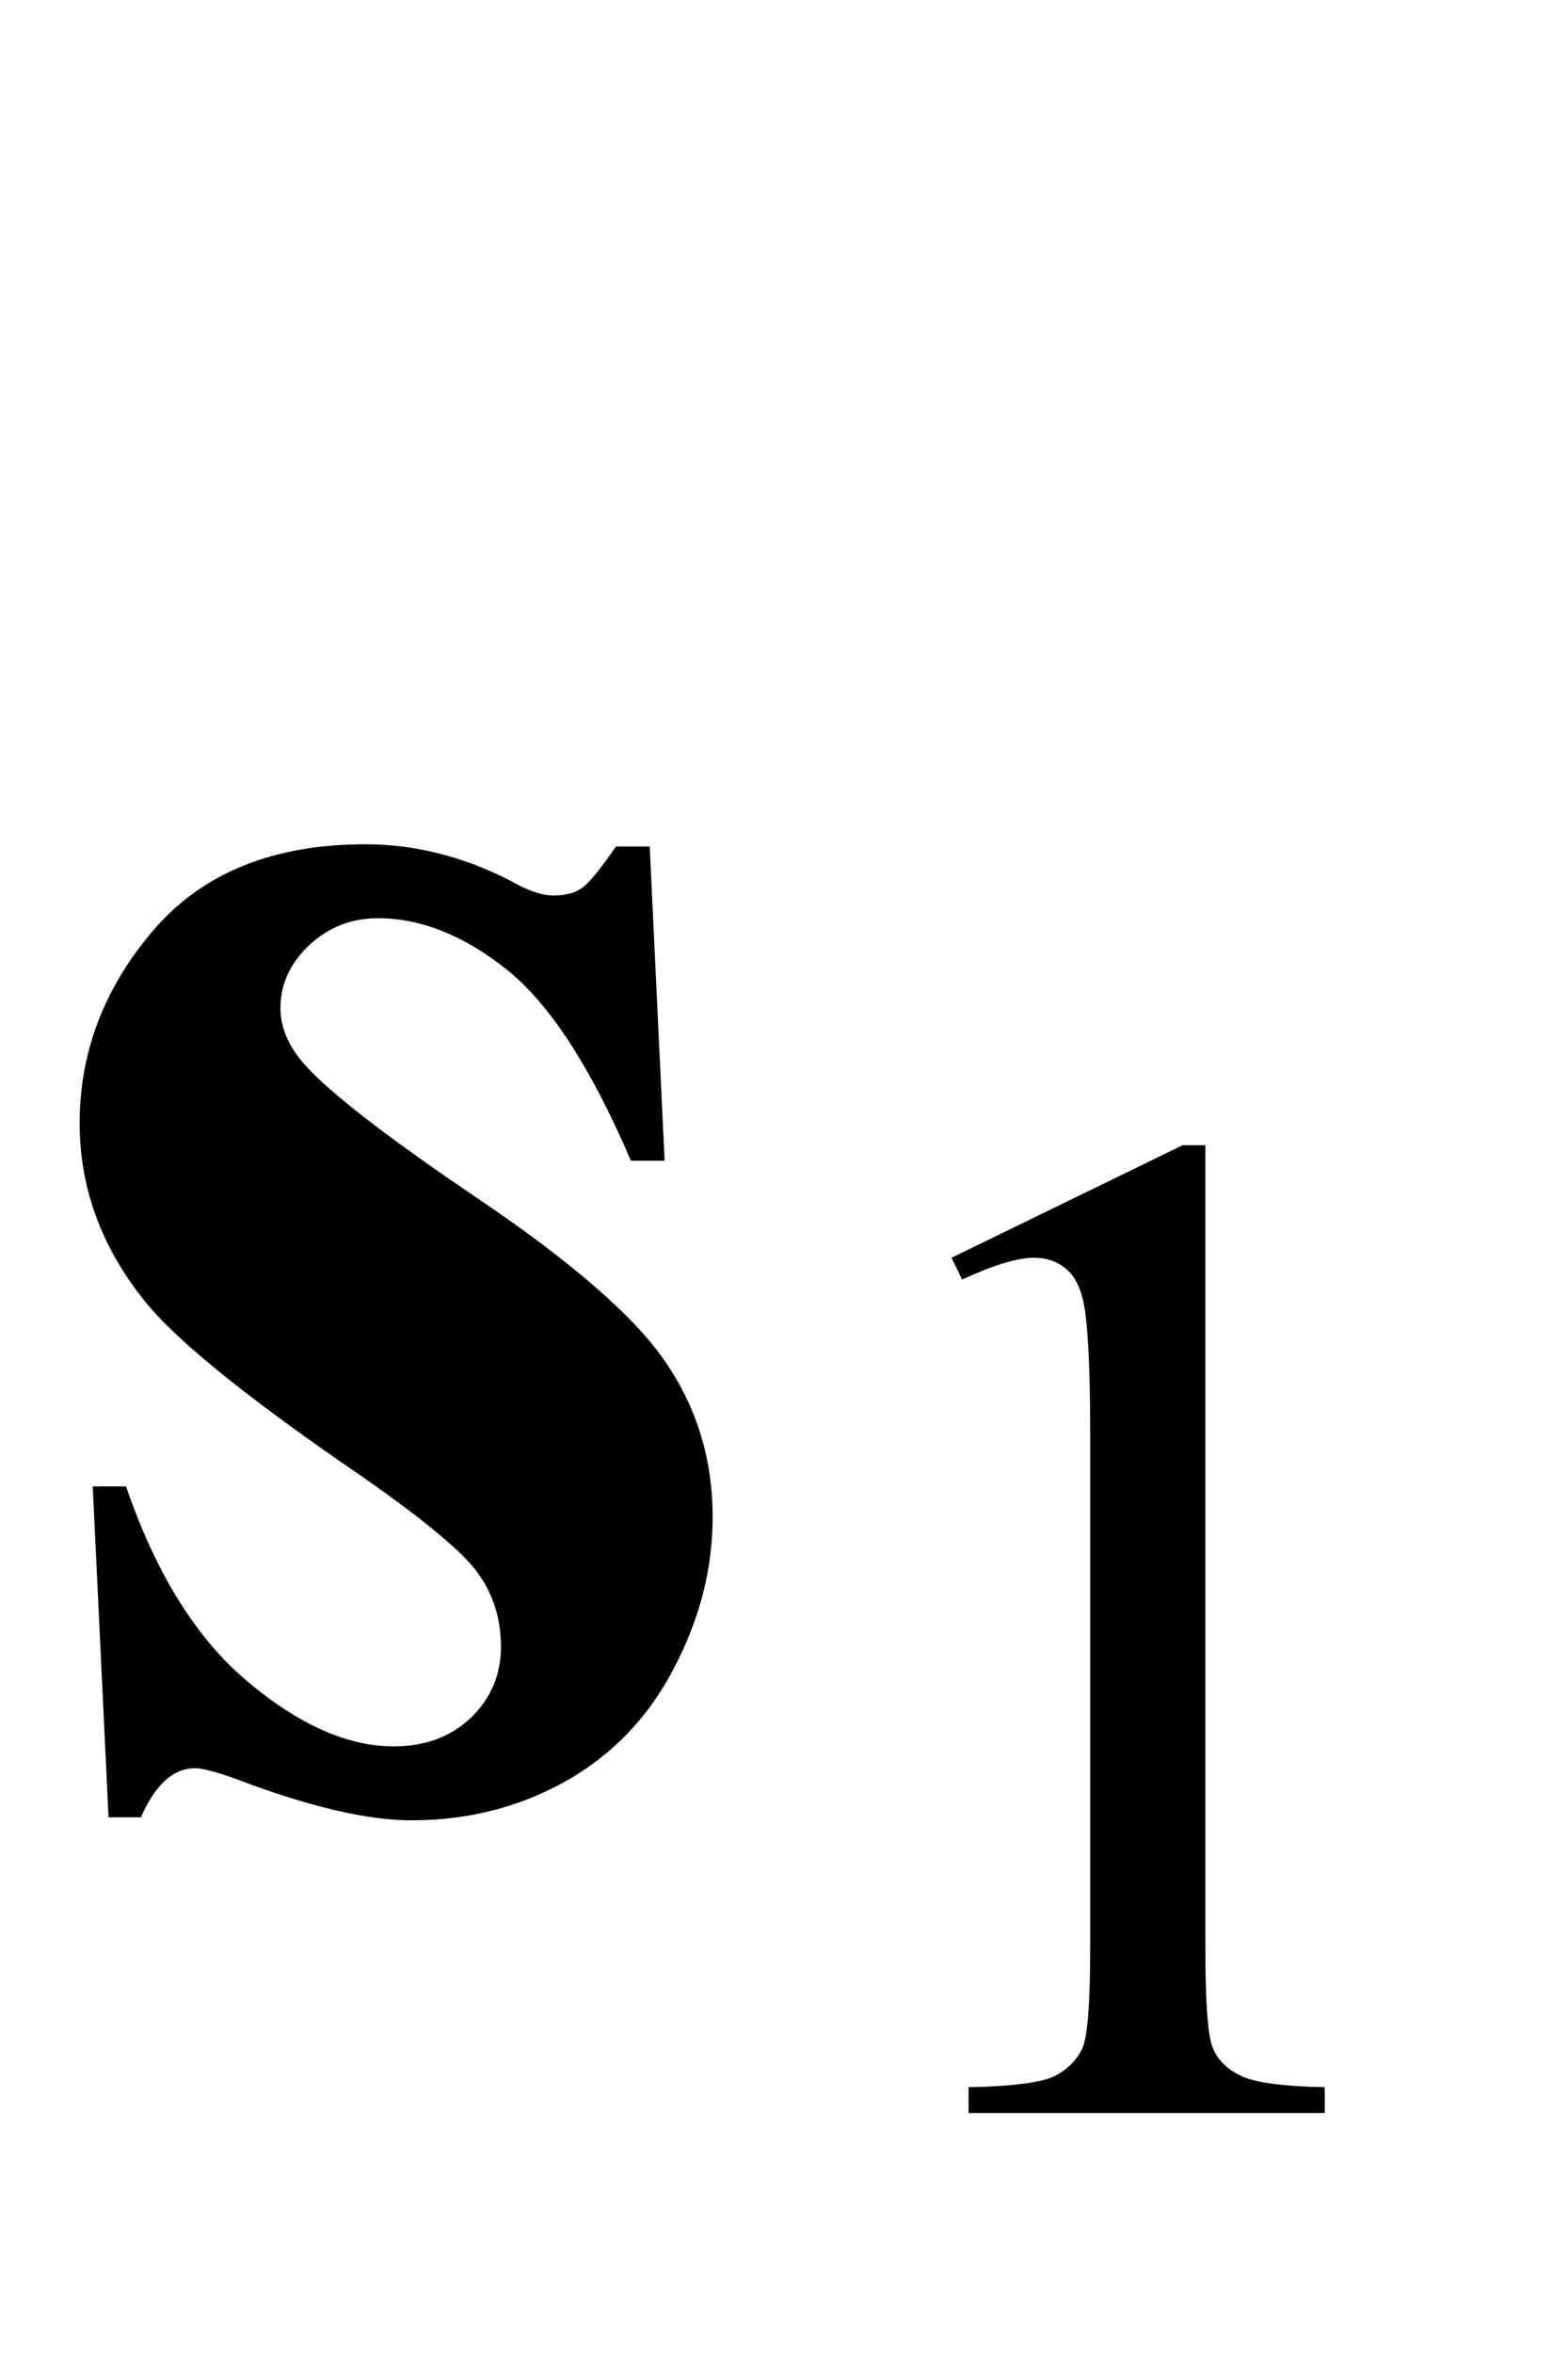<?xml version="1.0" encoding="UTF-8"?>
<svg xmlns="http://www.w3.org/2000/svg" xmlns:xlink="http://www.w3.org/1999/xlink"  viewBox="0 0 14 21" version="1.1">
<defs>
<g>
<symbol overflow="visible" id="glyph0-0">
<path style="stroke:none;" d="M 2.496 0 L 2.496 -11.25 L 11.496 -11.25 L 11.496 0 Z M 2.777 -0.281 L 11.215 -0.281 L 11.215 -10.969 L 2.777 -10.969 Z M 2.777 -0.281 "/>
</symbol>
<symbol overflow="visible" id="glyph0-1">
<path style="stroke:none;" d="M 5.801 -8.445 L 5.934 -5.641 L 5.633 -5.641 C 5.277 -6.473 4.906 -7.043 4.523 -7.348 C 4.141 -7.652 3.758 -7.805 3.375 -7.805 C 3.133 -7.805 2.93 -7.723 2.758 -7.562 C 2.59 -7.402 2.504 -7.215 2.504 -7.004 C 2.504 -6.848 2.562 -6.695 2.68 -6.547 C 2.867 -6.309 3.391 -5.895 4.254 -5.312 C 5.117 -4.73 5.684 -4.234 5.953 -3.828 C 6.227 -3.422 6.363 -2.965 6.363 -2.461 C 6.363 -2.004 6.25 -1.555 6.02 -1.117 C 5.793 -0.676 5.469 -0.34 5.055 -0.105 C 4.637 0.129 4.18 0.246 3.672 0.246 C 3.281 0.246 2.758 0.125 2.102 -0.125 C 1.926 -0.188 1.805 -0.219 1.742 -0.219 C 1.547 -0.219 1.387 -0.074 1.258 0.219 L 0.969 0.219 L 0.828 -2.734 L 1.125 -2.734 C 1.391 -1.961 1.75 -1.379 2.211 -0.992 C 2.672 -0.605 3.105 -0.414 3.516 -0.414 C 3.797 -0.414 4.027 -0.5 4.207 -0.672 C 4.383 -0.844 4.473 -1.055 4.473 -1.301 C 4.473 -1.582 4.387 -1.824 4.211 -2.031 C 4.035 -2.234 3.641 -2.547 3.031 -2.961 C 2.137 -3.582 1.555 -4.059 1.293 -4.387 C 0.906 -4.867 0.711 -5.398 0.711 -5.977 C 0.711 -6.609 0.93 -7.184 1.367 -7.695 C 1.805 -8.207 2.434 -8.465 3.262 -8.465 C 3.707 -8.465 4.137 -8.355 4.555 -8.141 C 4.711 -8.051 4.84 -8.008 4.938 -8.008 C 5.043 -8.008 5.129 -8.027 5.195 -8.074 C 5.258 -8.117 5.359 -8.242 5.5 -8.445 Z M 5.801 -8.445 "/>
</symbol>
<symbol overflow="visible" id="glyph1-0">
<path style="stroke:none;" d="M 1.773 0 L 1.773 -7.988 L 8.164 -7.988 L 8.164 0 Z M 1.973 -0.199 L 7.961 -0.199 L 7.961 -7.789 L 1.973 -7.789 Z M 1.973 -0.199 "/>
</symbol>
<symbol overflow="visible" id="glyph1-1">
<path style="stroke:none;" d="M 1.496 -7.633 L 3.559 -8.637 L 3.762 -8.637 L 3.762 -1.492 C 3.762 -1.016 3.781 -0.723 3.82 -0.605 C 3.859 -0.488 3.945 -0.398 4.07 -0.336 C 4.195 -0.273 4.445 -0.238 4.828 -0.23 L 4.828 0 L 1.648 0 L 1.648 -0.23 C 2.047 -0.238 2.305 -0.273 2.422 -0.332 C 2.539 -0.395 2.617 -0.477 2.664 -0.578 C 2.711 -0.68 2.734 -0.984 2.734 -1.492 L 2.734 -6.059 C 2.734 -6.676 2.711 -7.07 2.672 -7.246 C 2.641 -7.379 2.59 -7.477 2.512 -7.539 C 2.434 -7.602 2.344 -7.633 2.234 -7.633 C 2.082 -7.633 1.867 -7.566 1.59 -7.438 Z M 1.496 -7.633 "/>
</symbol>
</g>
</defs>
<g id="surface631937">
<g style="fill:rgb(0%,0%,0%);fill-opacity:1;">
  <use xlink:href="#glyph0-1" x="0" y="16"/>
</g>
<g style="fill:rgb(0%,0%,0%);fill-opacity:1;">
  <use xlink:href="#glyph1-1" x="7" y="18.858"/>
</g>
</g>
</svg>